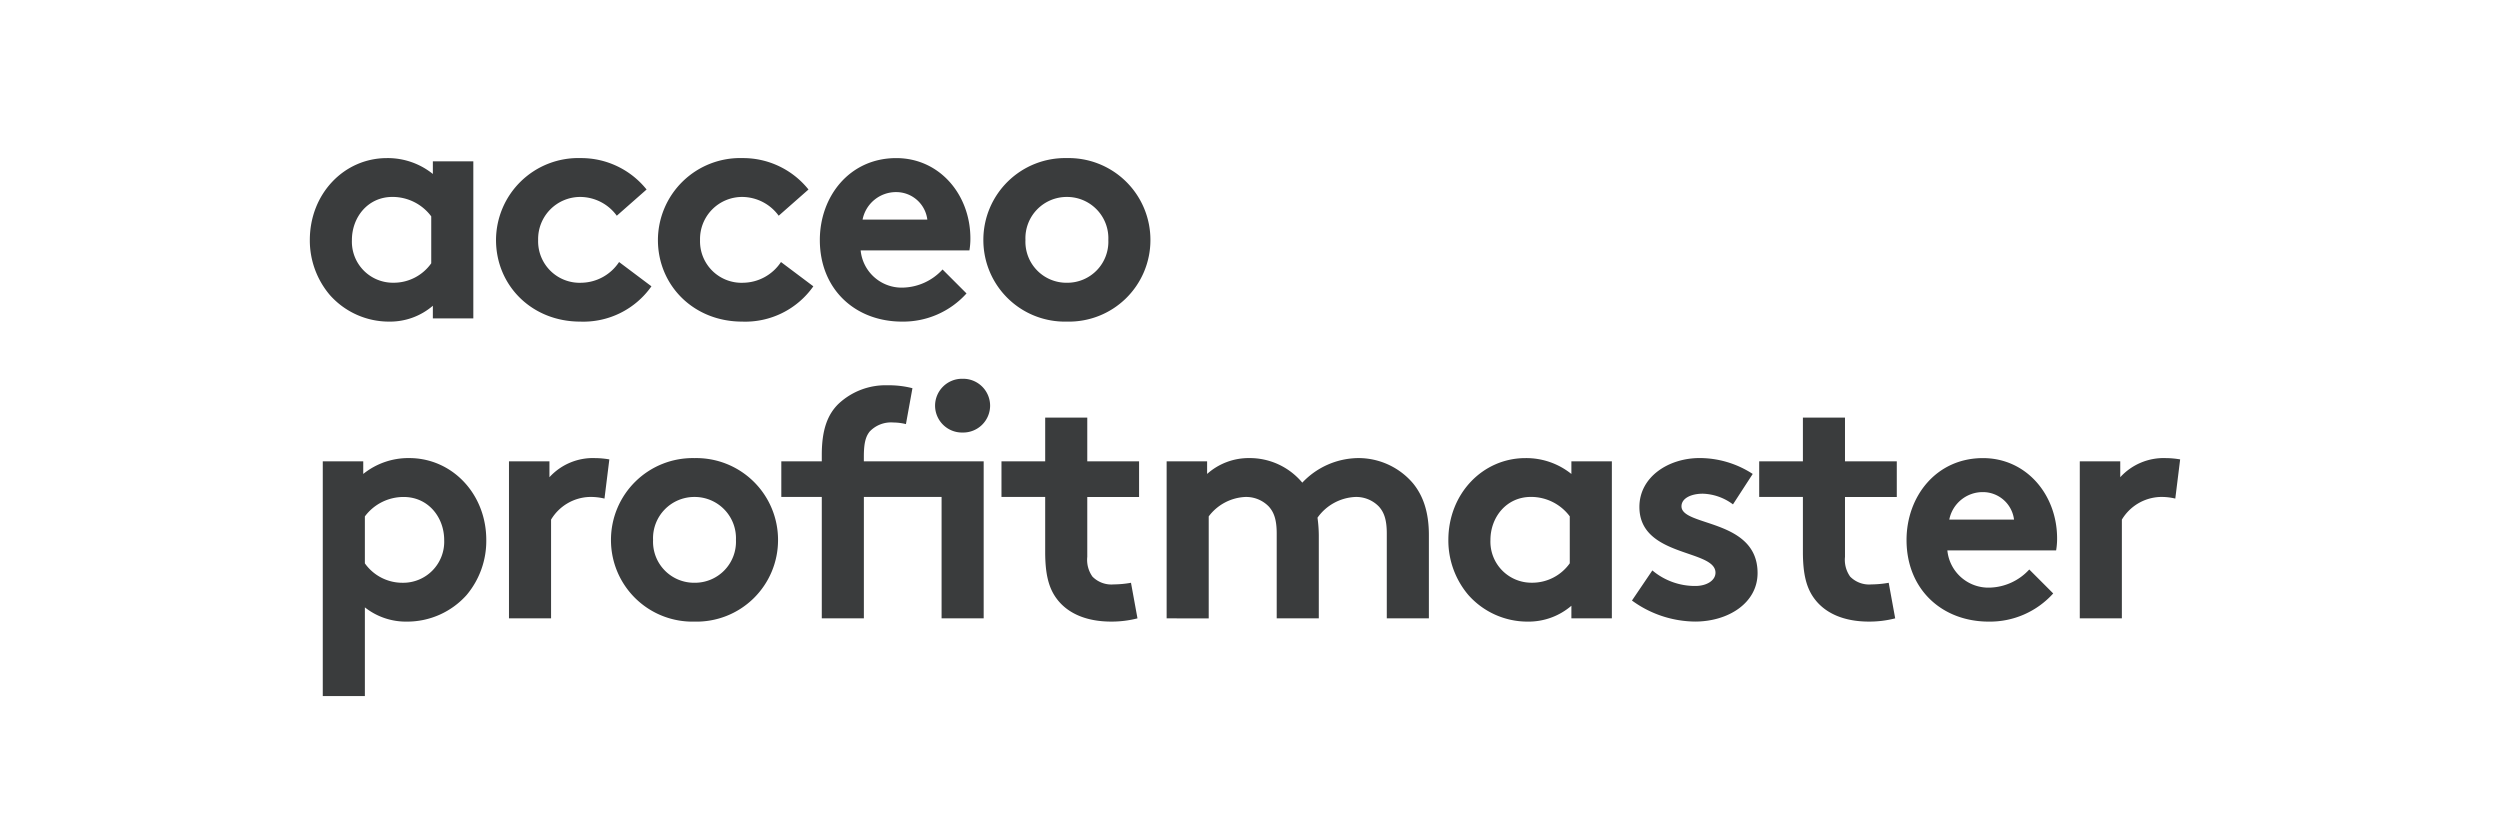 <svg xmlns="http://www.w3.org/2000/svg" width="406.834" height="132.815" viewBox="0 0 406.834 132.815">
  <g id="Groupe_4848" data-name="Groupe 4848" transform="translate(856.026 -0.673)">
    <g id="Groupe_4847" data-name="Groupe 4847">
      <path id="Tracé_3553" data-name="Tracé 3553" d="M-779,52.482h-6.586V50.428a10.684,10.684,0,0,1-7.113,2.581,12.849,12.849,0,0,1-9.642-4.32,13.715,13.715,0,0,1-3.266-8.957c0-7.535,5.585-13.331,12.539-13.331a11.709,11.709,0,0,1,7.482,2.582V26.928H-779Zm-6.849-16.6a7.857,7.857,0,0,0-6.323-3.162c-4,0-6.586,3.319-6.586,7.008a6.678,6.678,0,0,0,6.744,6.955,7.484,7.484,0,0,0,6.165-3.162Z" fill="#3a3c3d"/>
      <path id="Tracé_3554" data-name="Tracé 3554" d="M-750.015,47.266a13.546,13.546,0,0,1-11.592,5.743c-7.9,0-13.7-5.9-13.7-13.277A13.378,13.378,0,0,1-761.554,26.4a13.636,13.636,0,0,1,10.748,5.111l-4.847,4.268a7.4,7.4,0,0,0-5.9-3.056,6.85,6.85,0,0,0-6.9,7.008,6.752,6.752,0,0,0,7.06,6.955,7.491,7.491,0,0,0,6.112-3.373Z" fill="#3a3c3d"/>
      <path id="Tracé_3555" data-name="Tracé 3555" d="M-723.668,47.266a13.546,13.546,0,0,1-11.592,5.743c-7.9,0-13.7-5.9-13.7-13.277A13.378,13.378,0,0,1-735.207,26.4a13.636,13.636,0,0,1,10.748,5.111l-4.847,4.268a7.4,7.4,0,0,0-5.9-3.056,6.85,6.85,0,0,0-6.9,7.008,6.752,6.752,0,0,0,7.06,6.955,7.491,7.491,0,0,0,6.112-3.373Z" fill="#3a3c3d"/>
      <path id="Tracé_3556" data-name="Tracé 3556" d="M-698.743,48.425a13.866,13.866,0,0,1-10.485,4.584c-7.64,0-13.383-5.269-13.383-13.277,0-7.113,4.847-13.331,12.434-13.331,7.06,0,12.066,5.954,12.066,13.067a11.285,11.285,0,0,1-.158,1.95h-17.7a6.708,6.708,0,0,0,6.9,6.059,9.042,9.042,0,0,0,6.428-2.951Zm-6.375-12.012a5.1,5.1,0,0,0-5.059-4.479,5.544,5.544,0,0,0-5.48,4.479Z" fill="#3a3c3d"/>
      <path id="Tracé_3557" data-name="Tracé 3557" d="M-682.407,26.4a13.306,13.306,0,0,1,13.593,13.331,13.262,13.262,0,0,1-13.593,13.277A13.262,13.262,0,0,1-696,39.732,13.306,13.306,0,0,1-682.407,26.4Zm0,20.286a6.676,6.676,0,0,0,6.744-6.955,6.72,6.72,0,0,0-6.744-7.008,6.72,6.72,0,0,0-6.744,7.008A6.676,6.676,0,0,0-682.407,46.687Z" fill="#3a3c3d"/>
      <path id="Tracé_3558" data-name="Tracé 3558" d="M-803.5,75.749h6.586V77.8a11.711,11.711,0,0,1,7.482-2.582c6.955,0,12.54,5.8,12.54,13.331A13.679,13.679,0,0,1-780.1,97.51a12.964,12.964,0,0,1-9.7,4.32,10.774,10.774,0,0,1-6.849-2.318v14.436h-6.85Zm6.85,16.6a7.481,7.481,0,0,0,6.164,3.161,6.677,6.677,0,0,0,6.744-6.954c0-3.689-2.582-7.008-6.585-7.008a7.856,7.856,0,0,0-6.323,3.162Z" fill="#3a3c3d"/>
      <path id="Tracé_3559" data-name="Tracé 3559" d="M-757.656,81.809a9.475,9.475,0,0,0-2.476-.264,7.582,7.582,0,0,0-6.217,3.688V101.3h-6.85V75.749h6.586v2.582a9.568,9.568,0,0,1,7.43-3.109,14,14,0,0,1,2.318.211Z" fill="#3a3c3d"/>
      <path id="Tracé_3560" data-name="Tracé 3560" d="M-743.006,75.222a13.306,13.306,0,0,1,13.593,13.331,13.262,13.262,0,0,1-13.593,13.277A13.262,13.262,0,0,1-756.6,88.553,13.306,13.306,0,0,1-743.006,75.222Zm0,20.285a6.675,6.675,0,0,0,6.744-6.954,6.72,6.72,0,0,0-6.744-7.008,6.72,6.72,0,0,0-6.744,7.008A6.675,6.675,0,0,0-743.006,95.507Z" fill="#3a3c3d"/>
      <path id="Tracé_3561" data-name="Tracé 3561" d="M-708.6,69.69a8.783,8.783,0,0,0-2.055-.263A4.781,4.781,0,0,0-714.5,70.9c-.579.738-.949,1.686-.949,4.057v.79h19.5V101.3h-6.85V81.545h-12.646V101.3h-6.849V81.545h-6.586v-5.8h6.586V74.695c0-4.109.949-6.586,2.74-8.324a11.192,11.192,0,0,1,7.956-3,15.5,15.5,0,0,1,4.057.475Zm9.221-7.377a4.386,4.386,0,0,1,4.478,4.374,4.386,4.386,0,0,1-4.478,4.373,4.386,4.386,0,0,1-4.479-4.373A4.386,4.386,0,0,1-699.375,62.313Z" fill="#3a3c3d"/>
      <path id="Tracé_3562" data-name="Tracé 3562" d="M-670.92,101.3a16.869,16.869,0,0,1-4.268.527c-4.109,0-7.113-1.37-8.851-3.688-1.318-1.739-1.9-4-1.9-7.64V81.545h-7.113v-5.8h7.113V68.636h6.849v7.113h8.43v5.8h-8.43v9.747a4.7,4.7,0,0,0,.844,3.214,4.337,4.337,0,0,0,3.477,1.265,16.634,16.634,0,0,0,2.793-.264Z" fill="#3a3c3d"/>
      <path id="Tracé_3563" data-name="Tracé 3563" d="M-666.175,101.3V75.749h6.586V77.8a10.161,10.161,0,0,1,6.9-2.582,11.138,11.138,0,0,1,8.589,4,12.68,12.68,0,0,1,9.062-4,11.652,11.652,0,0,1,8.957,4.11c1.633,2,2.582,4.637,2.582,8.43V101.3h-6.85V87.5c0-2.318-.474-3.478-1.265-4.374a5.129,5.129,0,0,0-3.845-1.58,7.979,7.979,0,0,0-6.165,3.372,22.51,22.51,0,0,1,.211,2.845V101.3h-6.85V87.5c0-2.318-.474-3.478-1.265-4.374a5.128,5.128,0,0,0-3.846-1.58,7.888,7.888,0,0,0-5.953,3.162v16.6Z" fill="#3a3c3d"/>
      <path id="Tracé_3564" data-name="Tracé 3564" d="M-593.722,101.3h-6.586V99.249a10.686,10.686,0,0,1-7.113,2.581,12.851,12.851,0,0,1-9.643-4.32,13.718,13.718,0,0,1-3.266-8.957c0-7.535,5.585-13.331,12.54-13.331a11.711,11.711,0,0,1,7.482,2.582V75.749h6.586Zm-6.85-16.6a7.856,7.856,0,0,0-6.323-3.162c-4,0-6.586,3.319-6.586,7.008a6.678,6.678,0,0,0,6.744,6.954,7.483,7.483,0,0,0,6.165-3.161Z" fill="#3a3c3d"/>
      <path id="Tracé_3565" data-name="Tracé 3565" d="M-587.133,93.5a10.758,10.758,0,0,0,7.008,2.529c1.843,0,3.266-.895,3.266-2.16,0-3.846-12.382-2.476-12.382-10.7,0-4.9,4.742-7.956,9.8-7.956A15.852,15.852,0,0,1-570.8,77.8l-3.214,4.953a8.62,8.62,0,0,0-4.9-1.739c-1.9,0-3.477.738-3.477,2.055,0,3.32,12.382,2,12.382,10.854,0,4.9-4.8,7.9-10.169,7.9A17.672,17.672,0,0,1-590.452,98.4Z" fill="#3a3c3d"/>
      <path id="Tracé_3566" data-name="Tracé 3566" d="M-547.614,101.3a16.86,16.86,0,0,1-4.267.527c-4.11,0-7.112-1.37-8.852-3.688-1.317-1.739-1.9-4-1.9-7.64V81.545h-7.113v-5.8h7.113V68.636h6.849v7.113h8.43v5.8h-8.43v9.747a4.7,4.7,0,0,0,.843,3.214,4.338,4.338,0,0,0,3.478,1.265,16.609,16.609,0,0,0,2.792-.264Z" fill="#3a3c3d"/>
      <path id="Tracé_3567" data-name="Tracé 3567" d="M-521.9,97.246a13.863,13.863,0,0,1-10.485,4.584c-7.64,0-13.383-5.269-13.383-13.277,0-7.114,4.848-13.331,12.435-13.331,7.06,0,12.066,5.954,12.066,13.067a11.285,11.285,0,0,1-.158,1.95h-17.7a6.71,6.71,0,0,0,6.9,6.059,9.041,9.041,0,0,0,6.429-2.951Zm-6.375-12.013a5.1,5.1,0,0,0-5.058-4.478,5.544,5.544,0,0,0-5.48,4.478Z" fill="#3a3c3d"/>
      <path id="Tracé_3568" data-name="Tracé 3568" d="M-502.033,81.809a9.476,9.476,0,0,0-2.476-.264,7.586,7.586,0,0,0-6.218,3.688V101.3h-6.849V75.749h6.586v2.582a9.565,9.565,0,0,1,7.429-3.109,14.008,14.008,0,0,1,2.319.211Z" fill="#3a3c3d"/>
    </g>
    <rect id="Rectangle_1804" data-name="Rectangle 1804" width="406.834" height="132.815" transform="translate(-856.026 0.673)" fill="none"/>
  </g>
</svg>
